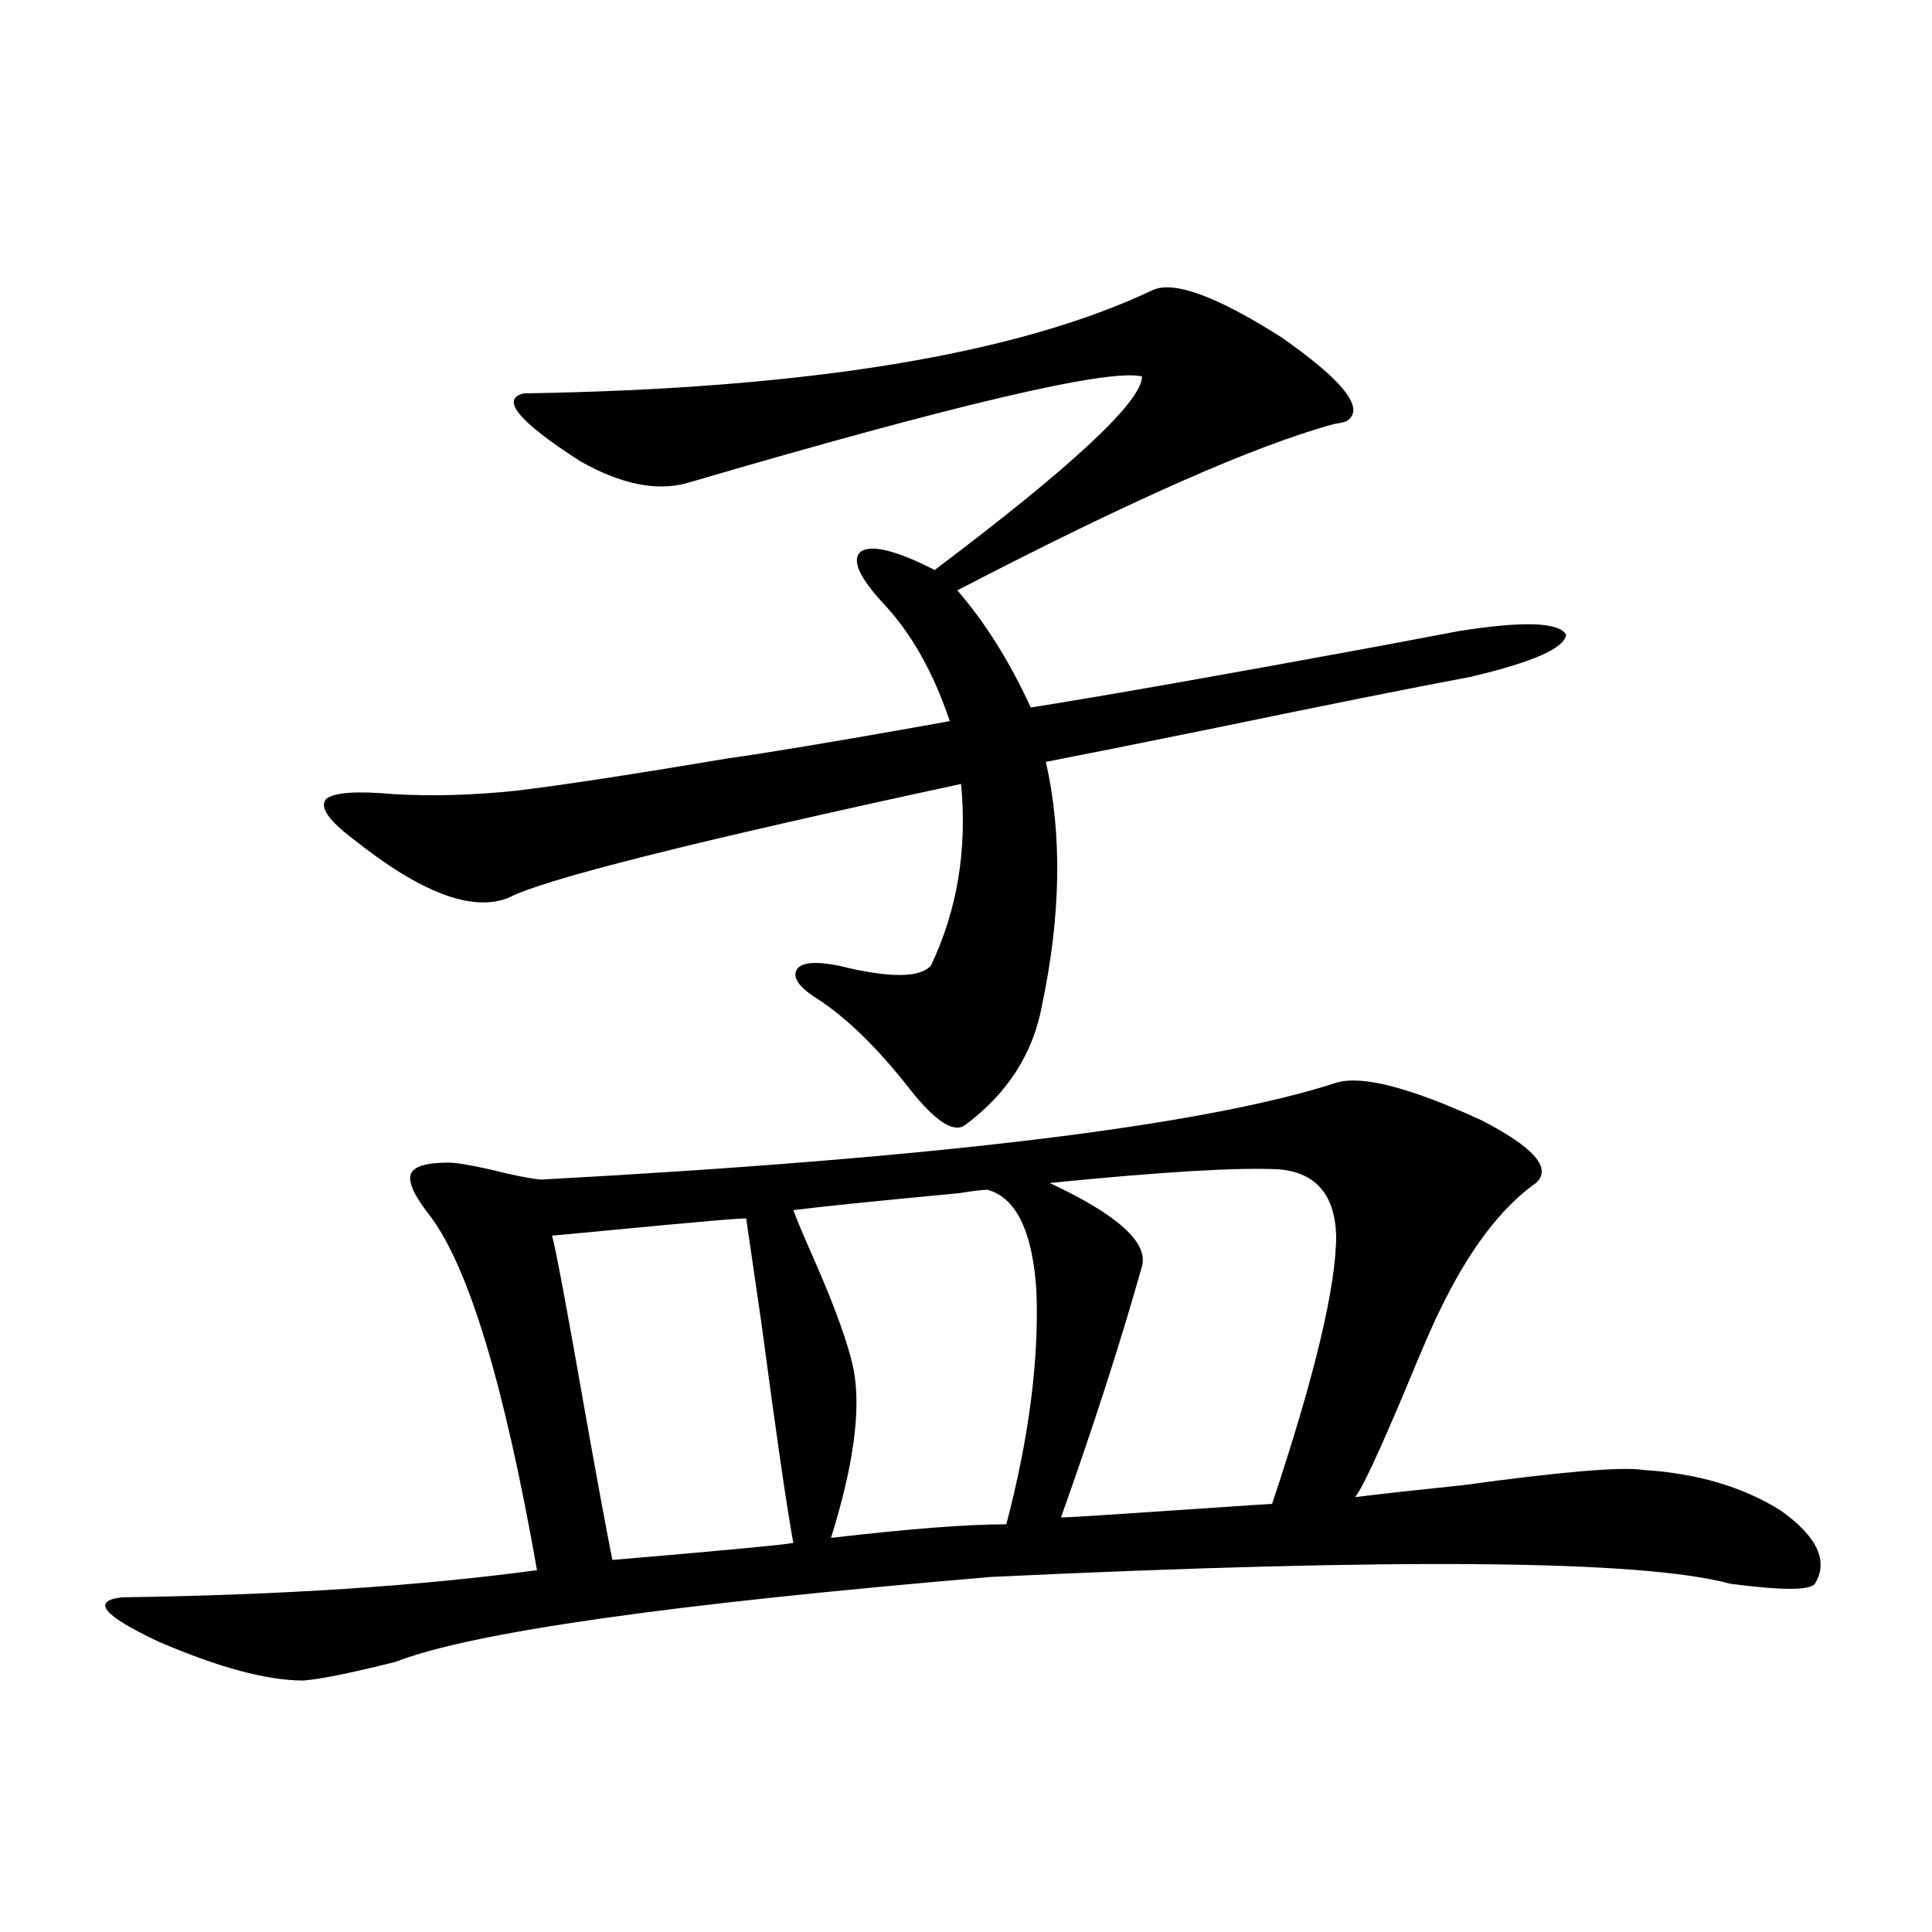 <?xml version="1.0" encoding="utf-8"?>
<!-- Generator: Adobe Illustrator 16.0.0, SVG Export Plug-In . SVG Version: 6.00 Build 0)  -->
<!DOCTYPE svg PUBLIC "-//W3C//DTD SVG 1.1//EN" "http://www.w3.org/Graphics/SVG/1.1/DTD/svg11.dtd">
<svg version="1.1" id="图层_1" xmlns="http://www.w3.org/2000/svg" xmlns:xlink="http://www.w3.org/1999/xlink" x="0px" y="0px"
	 width="1000px" height="1000px" viewBox="0 0 1000 1000" enable-background="new 0 0 1000 1000" xml:space="preserve">
<path d="M691.593,560.453c13.003-4.092,38.048,2.349,75.12,19.336c27.316,14.063,36.737,24.912,28.292,32.52
	c-18.216,12.896-34.801,34.868-49.755,65.918c-3.262,6.455-9.115,19.927-17.561,40.43c-14.313,33.989-23.094,52.734-26.341,56.25
	c14.299-1.758,32.835-3.804,55.608-6.152c51.371-7.031,82.59-9.668,93.656-7.91c27.957,1.758,51.706,8.789,71.218,21.094
	c18.856,13.486,24.71,26.079,17.561,37.793c-2.606,3.516-17.24,3.516-43.901,0c-44.877-12.305-172.358-13.472-382.43-3.516
	c-166.505,14.063-269.262,28.702-308.285,43.945c-23.414,5.851-39.358,9.078-47.804,9.668c-18.871,0-43.901-6.742-75.12-20.215
	c-28.627-13.485-34.801-21.094-18.536-22.852c82.59-1.181,154.143-5.85,214.629-14.063c-16.92-96.089-35.456-157.324-55.608-183.691
	c-7.805-9.956-11.066-16.987-9.756-21.094c1.296-4.092,7.805-6.152,19.512-6.152c3.902,0,11.052,1.182,21.463,3.516
	c11.707,2.939,20.487,4.697,26.341,5.273C485.409,599.428,622.646,582.729,691.593,560.453z M203.8,411.039
	c19.512,1.182,40.64,0.591,63.413-1.758c24.055-2.925,60.486-8.486,109.266-16.699c20.808-2.925,54.298-8.486,100.485-16.699
	c6.494-1.167,11.372-2.046,14.634-2.637c-8.46-25.186-19.847-45.4-34.146-60.645c-13.018-14.063-16.92-23.14-11.707-27.246
	c5.854-3.516,18.536-0.288,38.048,9.668c71.538-53.901,107.314-87.3,107.314-100.195c-17.561-4.092-96.263,14.365-236.092,55.371
	c-15.609,4.106-33.825,0.303-54.633-11.426c-31.874-20.503-41.63-32.217-29.268-35.156c146.979-2.334,255.604-20.215,325.846-53.613
	c11.052-4.683,33.17,3.516,66.34,24.609c31.859,22.275,43.246,36.626,34.146,43.066c-0.655,0.591-2.927,1.182-6.829,1.758
	c-40.975,11.138-106.019,39.854-195.117,86.133c14.299,16.411,26.981,36.626,38.048,60.645
	c40.319-6.44,100.15-16.987,179.508-31.641c18.856-3.516,32.835-6.152,41.95-7.91c33.17-5.273,51.706-4.683,55.608,1.758
	c-0.655,7.031-17.24,14.365-49.755,21.973c-31.219,5.864-75.12,14.653-131.704,26.367c-40.334,8.213-69.602,14.063-87.803,17.578
	c8.445,37.505,7.805,79.404-1.951,125.684c-4.558,25.2-17.896,46.006-39.999,62.402c-5.854,4.106-15.289-2.046-28.292-18.457
	c-16.92-21.67-33.17-37.49-48.779-47.461c-9.115-5.85-12.362-10.835-9.756-14.941c2.592-3.516,9.756-4.092,21.463-1.758
	c26.006,6.455,41.95,6.455,47.804,0c13.658-28.701,18.856-60.054,15.609-94.043c-138.533,29.883-216.58,49.521-234.141,58.887
	c-18.871,7.622-45.853-2.637-80.974-30.762c-12.362-9.365-16.92-16.108-13.658-20.215C172.581,410.16,184.288,409.281,203.8,411.039
	z M386.234,630.766c0.641-0.576-23.414,1.47-72.193,6.152c-18.216,1.758-27.651,2.637-28.292,2.637
	c1.951,7.031,7.805,38.384,17.561,94.043c5.854,32.822,10.396,57.432,13.658,73.828c55.273-4.683,86.492-7.607,93.656-8.789
	c-3.262-17.578-8.78-55.659-16.585-114.258C390.137,657.436,387.53,639.555,386.234,630.766z M511.109,615.824
	c-2.606,0-7.484,0.591-14.634,1.758c-43.581,4.106-72.193,7.031-85.852,8.789c1.951,5.273,5.519,13.774,10.731,25.488
	c11.052,25.2,17.881,44.248,20.487,57.129c3.902,20.518,0,49.521-11.707,87.012c40.319-4.683,70.563-7.031,90.729-7.031
	c11.707-44.521,16.905-84.663,15.609-120.41C534.523,637.509,526.063,619.931,511.109,615.824z M662.325,605.277
	c-20.822-1.167-60.486,1.182-119.021,7.031c35.121,16.411,51.051,30.762,47.804,43.066c-11.066,39.263-25.045,82.617-41.95,130.078
	c3.247,0,26.341-1.455,69.267-4.395c25.365-1.758,38.688-2.637,39.999-2.637c22.104-66.206,33.17-112.5,33.17-138.867
	C690.938,618.461,681.182,607.035,662.325,605.277z"/>
</svg>
